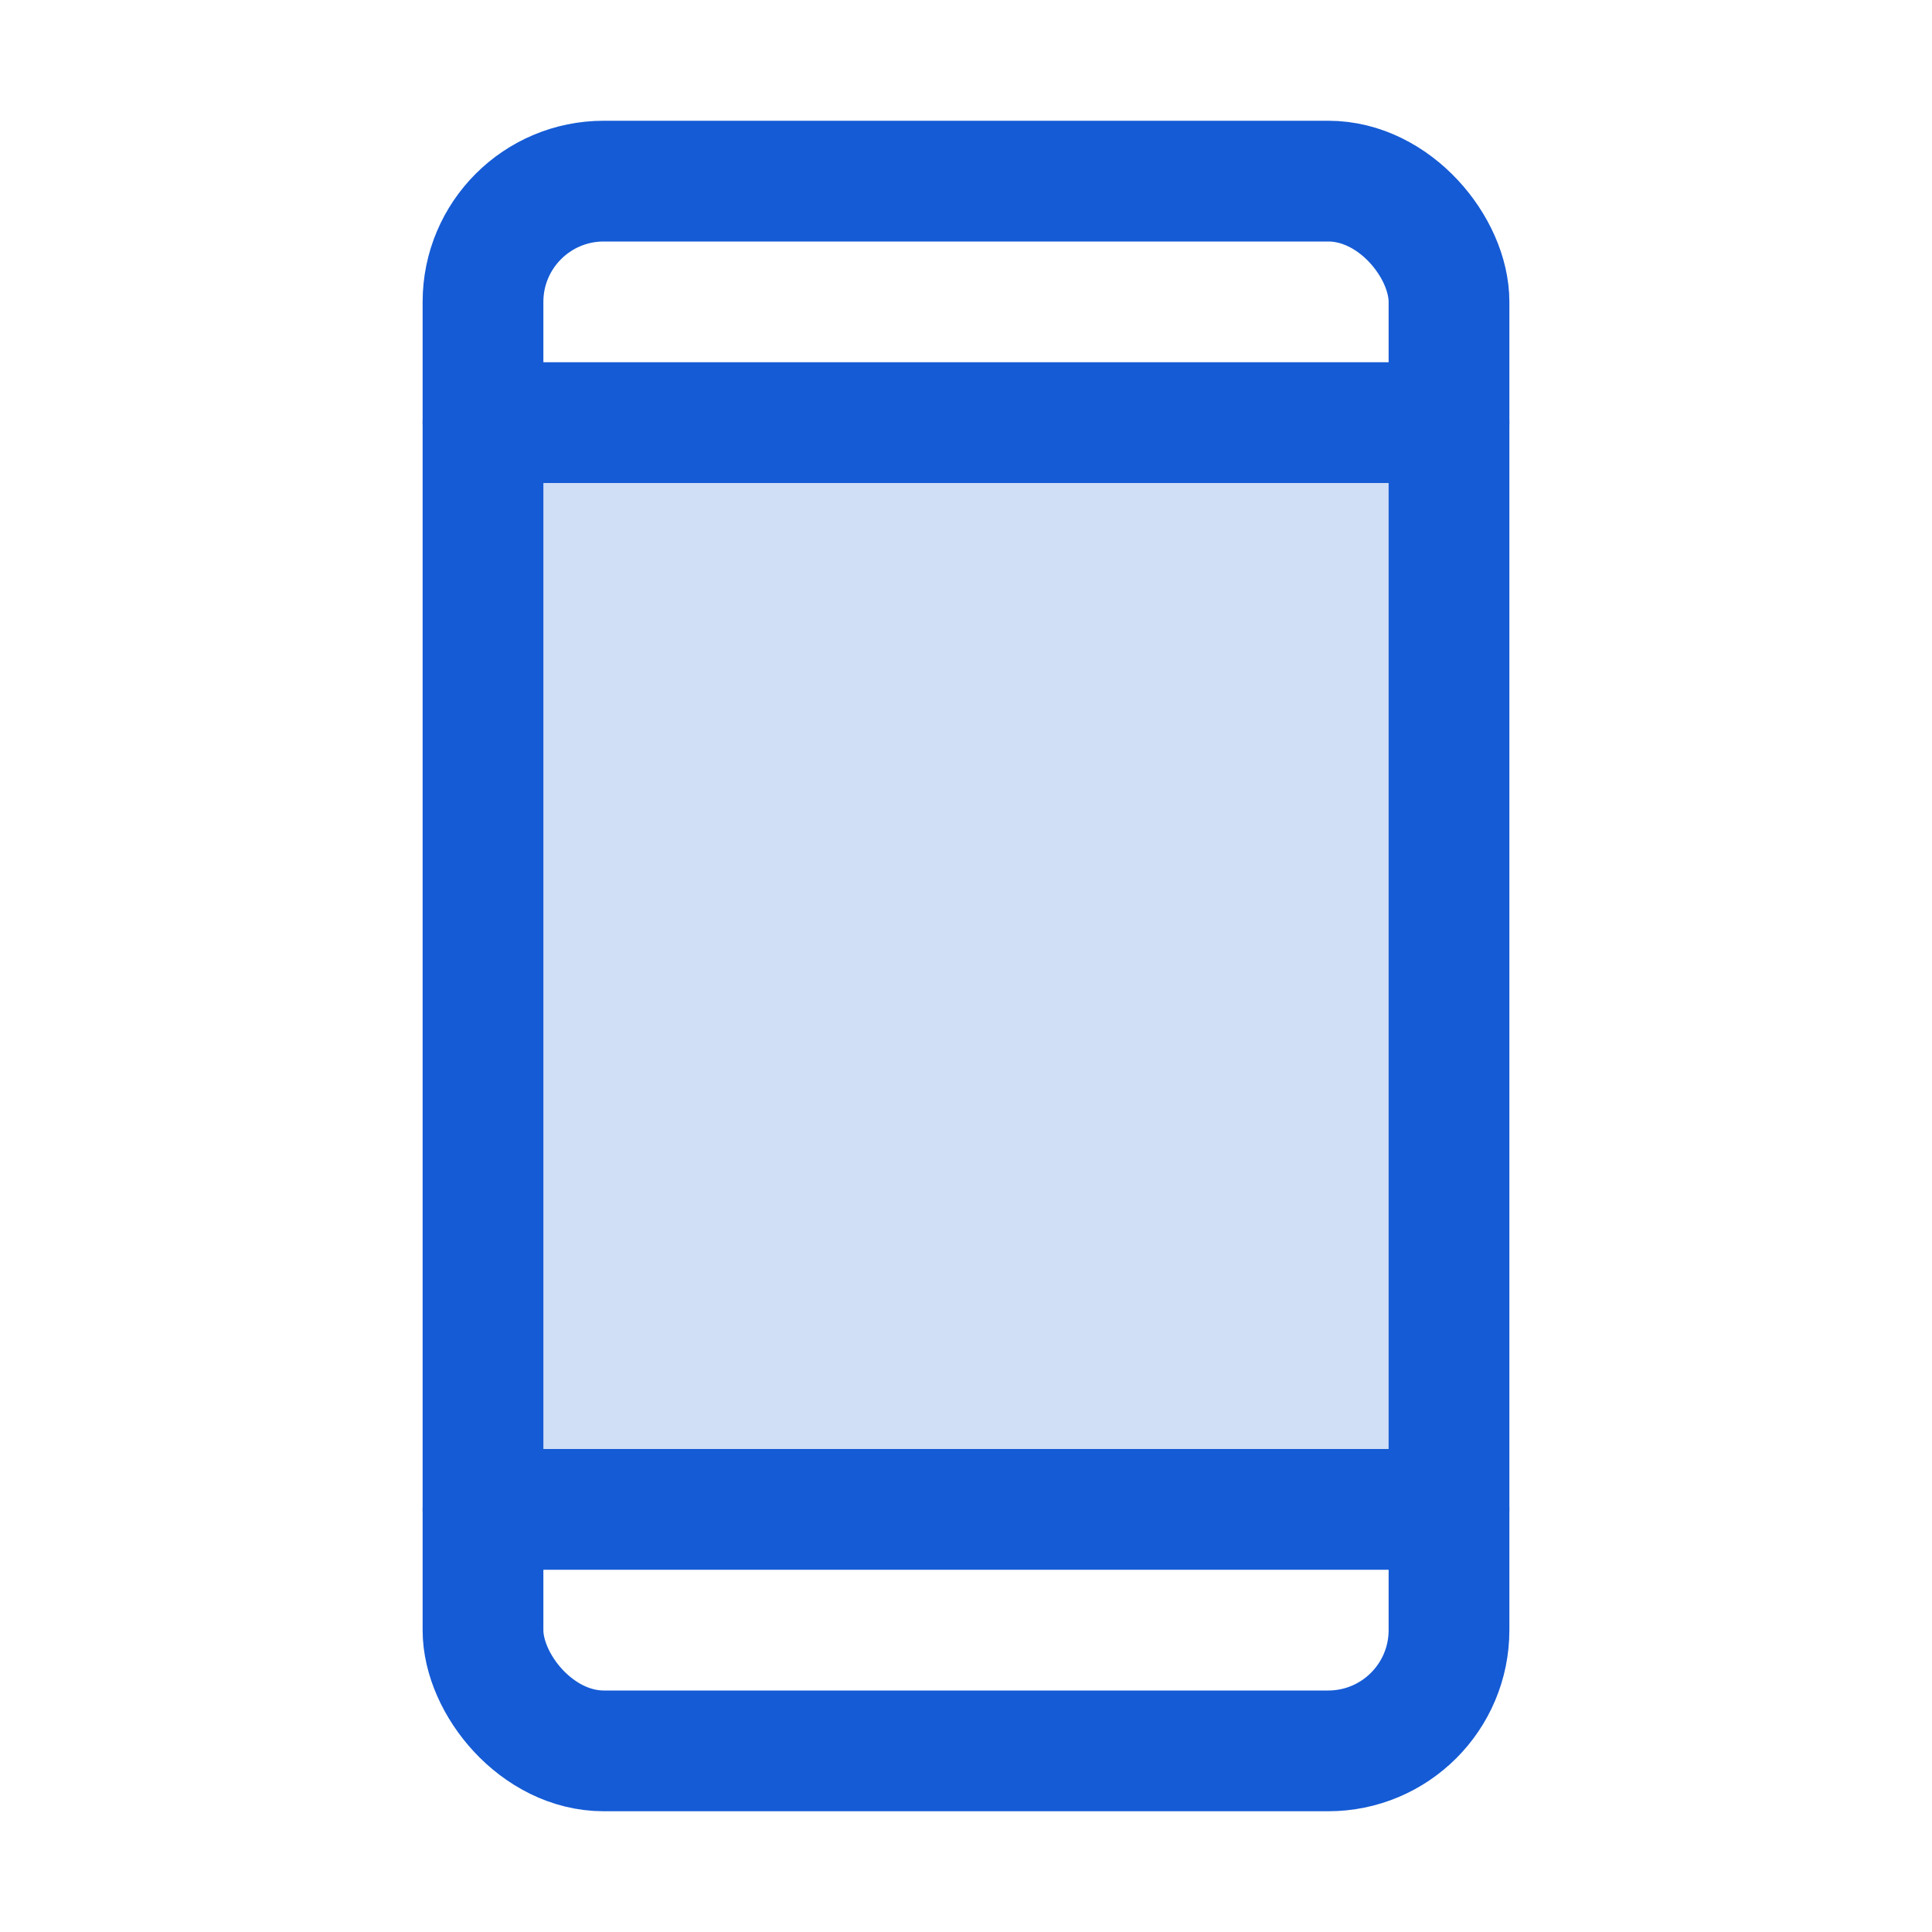 <svg xmlns="http://www.w3.org/2000/svg" width="192" height="192" fill="#155bd5" viewBox="0 0 256 256"><rect width="256" height="256" fill="none"></rect><rect x="64" y="56" width="128" height="144" opacity="0.2"></rect><rect x="64" y="24" width="128" height="208" rx="16" fill="none" stroke="#155bd5" stroke-linecap="round" stroke-linejoin="round" stroke-width="16"></rect><line x1="64" y1="56" x2="192" y2="56" fill="none" stroke="#155bd5" stroke-linecap="round" stroke-linejoin="round" stroke-width="16"></line><line x1="64" y1="200" x2="192" y2="200" fill="none" stroke="#155bd5" stroke-linecap="round" stroke-linejoin="round" stroke-width="16"></line></svg>